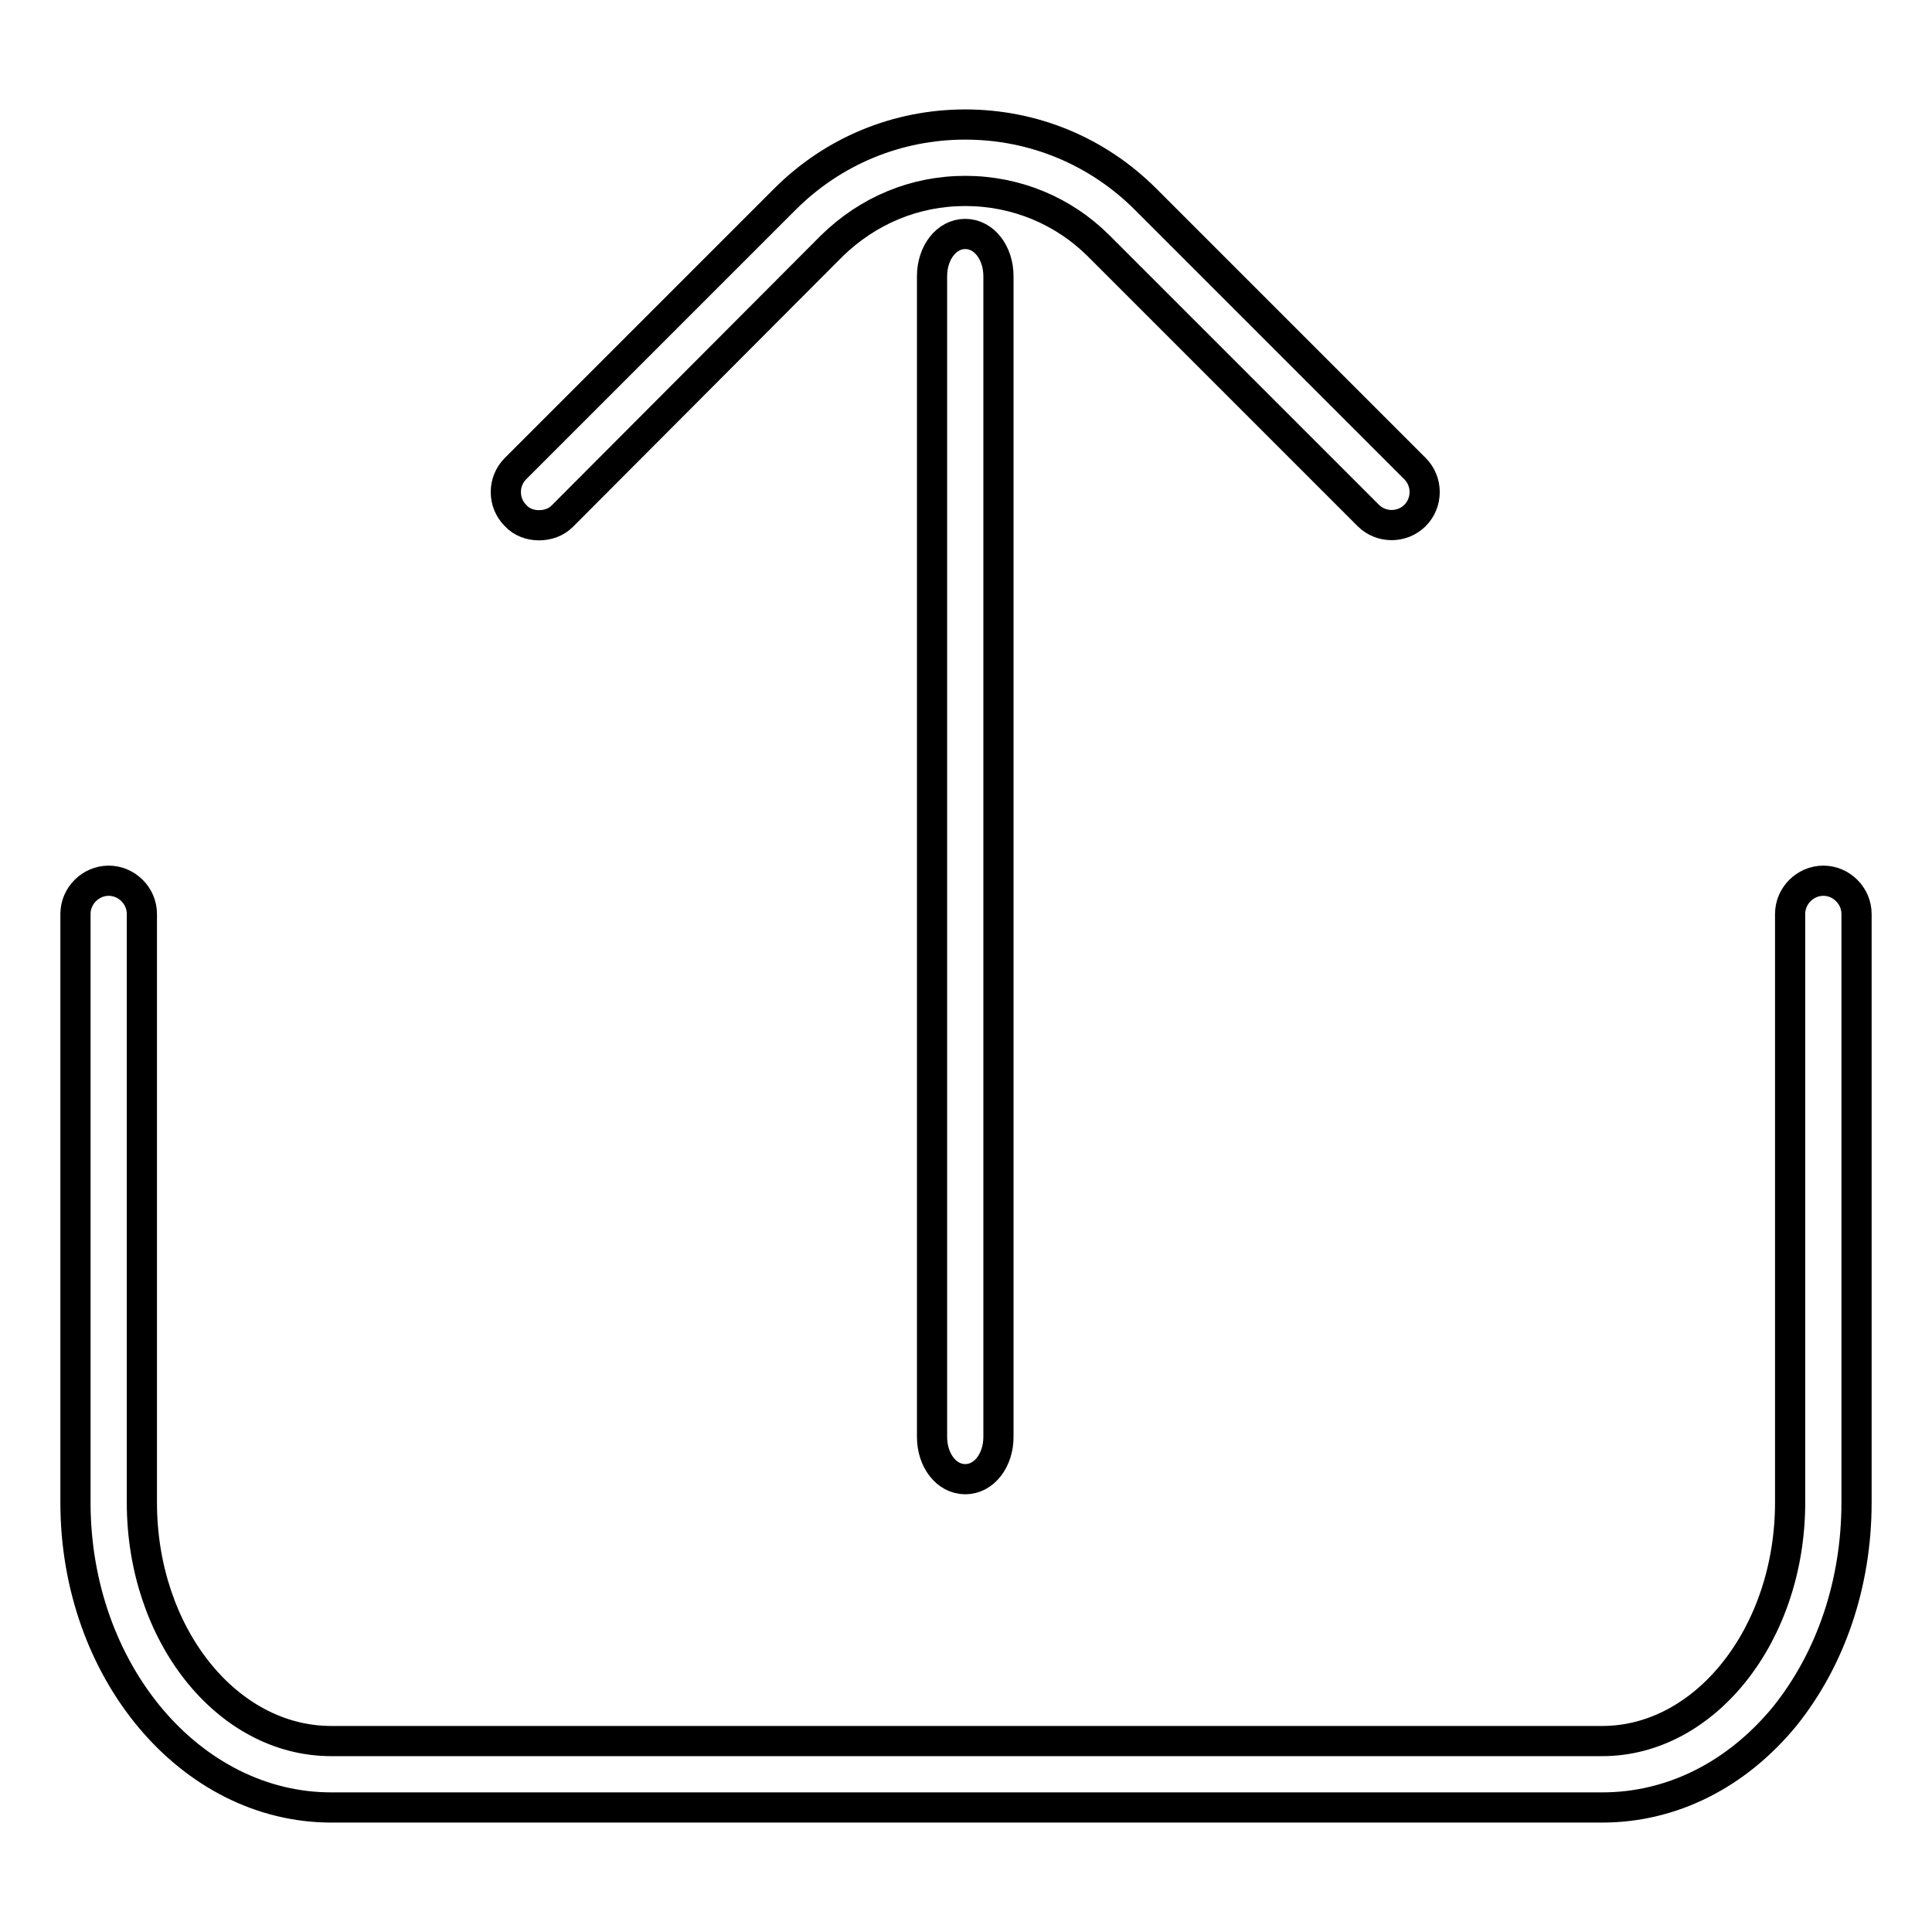 <?xml version="1.0" encoding="utf-8"?>
<!-- Svg Vector Icons : http://www.onlinewebfonts.com/icon -->
<!DOCTYPE svg PUBLIC "-//W3C//DTD SVG 1.1//EN" "http://www.w3.org/Graphics/SVG/1.1/DTD/svg11.dtd">
<svg version="1.1" xmlns="http://www.w3.org/2000/svg" xmlns:xlink="http://www.w3.org/1999/xlink" x="0px" y="0px" viewBox="0 0 256 256" enable-background="new 0 0 256 256" xml:space="preserve">
<g> <path stroke-width="4" fill-opacity="0" stroke="#000000"  d="M212.3,239.5H43.9c-18.7,0-33.9-18.1-33.9-40.4v-78c0-2.4,2-4.4,4.4-4.4c2.4,0,4.4,2,4.4,4.4v78 c0,17.4,11.2,31.6,25.1,31.6h168.4c13.7,0,24.9-14.2,24.9-31.6v-78c0-2.4,2-4.4,4.4-4.4c2.4,0,4.4,2,4.4,4.4v78 c0,10.7-3.4,20.7-9.5,28.3C230.1,235.2,221.5,239.5,212.3,239.5z M132.3,36.6c0-3.1-1.9-5.6-4.4-5.6l0,0c-2.5,0-4.4,2.5-4.4,5.6 v153.8c0,3.1,1.9,5.6,4.4,5.6l0,0c2.5,0,4.4-2.5,4.4-5.6V36.6z M71.4,69.6c-1.1,0-2.3-0.4-3.1-1.3c-1.7-1.7-1.7-4.5,0-6.2 l35.7-35.7c6.4-6.4,14.9-9.9,23.9-9.9c9,0,17.5,3.5,23.9,9.9l35.7,35.7c1.7,1.7,1.7,4.5,0,6.2c-1.7,1.7-4.5,1.7-6.2,0l-35.7-35.7 c-4.7-4.7-11-7.3-17.7-7.3c-6.7,0-12.9,2.6-17.7,7.3L74.5,68.4C73.7,69.2,72.6,69.6,71.4,69.6z"/></g>
</svg>